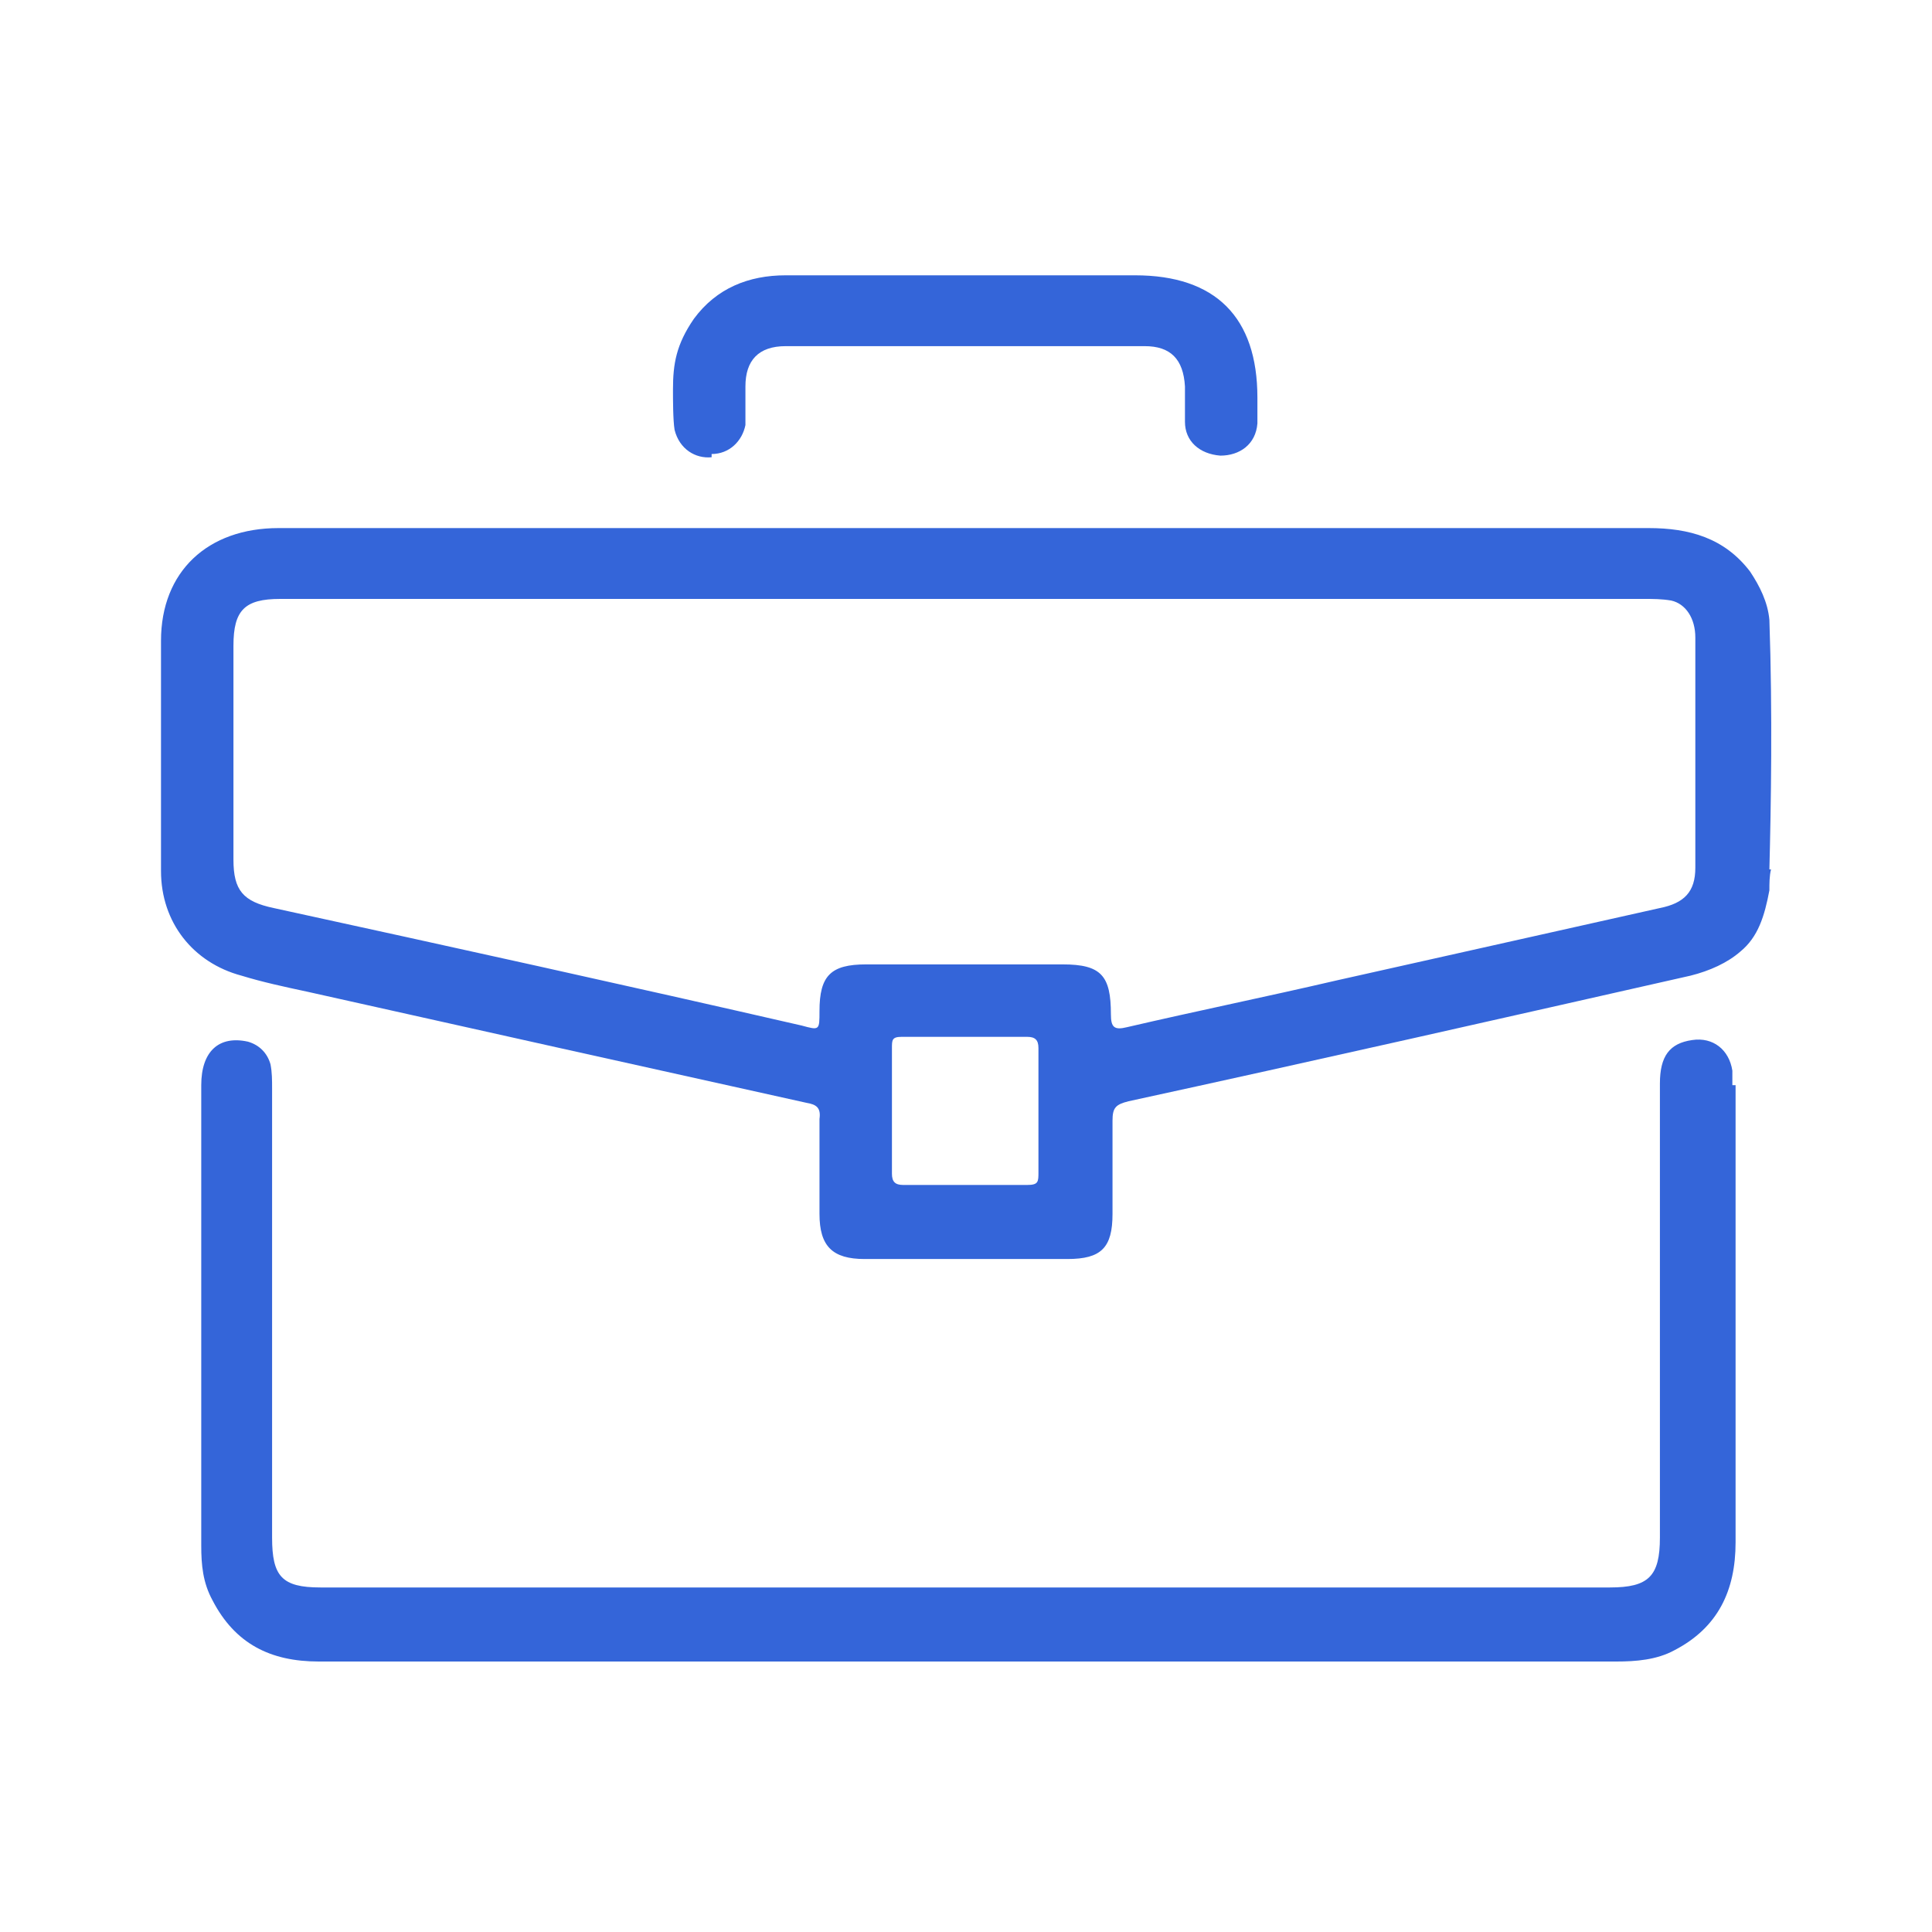 <?xml version="1.0" encoding="UTF-8"?>
<svg id="_圖層_1" data-name=" 圖層 1" xmlns="http://www.w3.org/2000/svg" version="1.1" viewBox="0 0 120 120">
  <defs>
    <style>
      .cls-1 {
        fill: #3465d9;
        stroke-width: 0px;
      }
    </style>
  </defs>
  <path class="cls-1" d="M109.9,54c.1-3.9.2-9.7,0-15.5-.1-1.1-.6-2.1-1.2-3,0,0,0,0,0,0-1.6-2.1-3.8-2.7-6.3-2.7H31.2c-4.6,0-9.2,0-13.9,0-4.4,0-7.3,2.7-7.3,7,0,4.8,0,9.6,0,14.3,0,3.2,2,5.7,5,6.5,1.3.4,2.7.7,4.1,1,10.3,2.3,20.6,4.6,31,6.9.6.1.9.3.8,1,0,2,0,4,0,5.9,0,2,.8,2.8,2.8,2.8h12.6c2.1,0,2.8-.7,2.8-2.8,0-1.9,0-3.8,0-5.8,0-.8.2-1,1-1.2,11.5-2.5,23.4-5.2,34.9-7.8,1.2-.3,2.3-.8,3.1-1.5,1.1-.9,1.5-2.2,1.8-3.8,0-.4,0-.9.1-1.3h0ZM63.8,73.6c-2.6,0-5.1,0-7.7,0-.5,0-.7-.2-.7-.7,0-2.6,0-5.2,0-7.8,0-.5,0-.7.6-.7,2.6,0,5.2,0,7.8,0,.5,0,.7.2.7.7,0,1.3,0,2.6,0,3.9s0,2.5,0,3.8c0,.6,0,.8-.7.8ZM105.3,53.9c0,1.5-.7,2.2-2.2,2.5l-20.1,4.5c-4.3,1-8.7,1.9-13,2.9-.8.2-1,0-1-.8,0-2.4-.6-3.1-3-3.1h-12.2c-2.2,0-2.9.7-2.9,2.9,0,1.2,0,1.2-1.1.9-10.9-2.5-21.8-4.9-32.8-7.3-1.9-.4-2.5-1.1-2.5-3v-13.3c0-2.2.7-2.9,2.9-2.9h84.7c.6,0,1.1,0,1.7.1.9.2,1.5,1.1,1.5,2.3,0,4.7,0,9.4,0,14.1h0Z"/>
  <path class="cls-1" d="M107.6,67.4c0-.3,0-.6,0-.9-.2-1.3-1.2-2.1-2.5-1.9-1.4.2-2,1-2,2.7v28.2c0,2.4-.7,3.1-3.1,3.1H19.9c-2.4,0-3-.7-3-3.1v-27.9c0-.5,0-1-.1-1.5-.2-.7-.7-1.2-1.4-1.4-1.8-.4-2.9.6-2.9,2.7v28.6c0,1.2.1,2.3.7,3.4,1.4,2.7,3.6,3.8,6.6,3.8h80.6c1.2,0,2.5-.1,3.6-.7,2.7-1.4,3.8-3.7,3.8-6.7,0-9.5,0-18.9,0-28.4h0Z"/>
  <path class="cls-1" d="M44.2,28.2c1.1,0,1.9-.8,2.1-1.8,0-.8,0-1.6,0-2.4,0-1.6.8-2.5,2.5-2.5,7.4,0,14.9,0,22.3,0,1.6,0,2.4.8,2.5,2.5,0,.8,0,1.5,0,2.2,0,1.2.9,2,2.2,2.1,1.2,0,2.2-.7,2.3-2,0-.5,0-1.1,0-1.6,0-5-2.6-7.6-7.6-7.6h-21.7c-2.3,0-4.3.8-5.7,2.7-1.1,1.6-1.3,2.8-1.3,4.4,0,.6,0,1.9.1,2.5.3,1.2,1.3,1.8,2.3,1.7h0Z"/>
</svg>